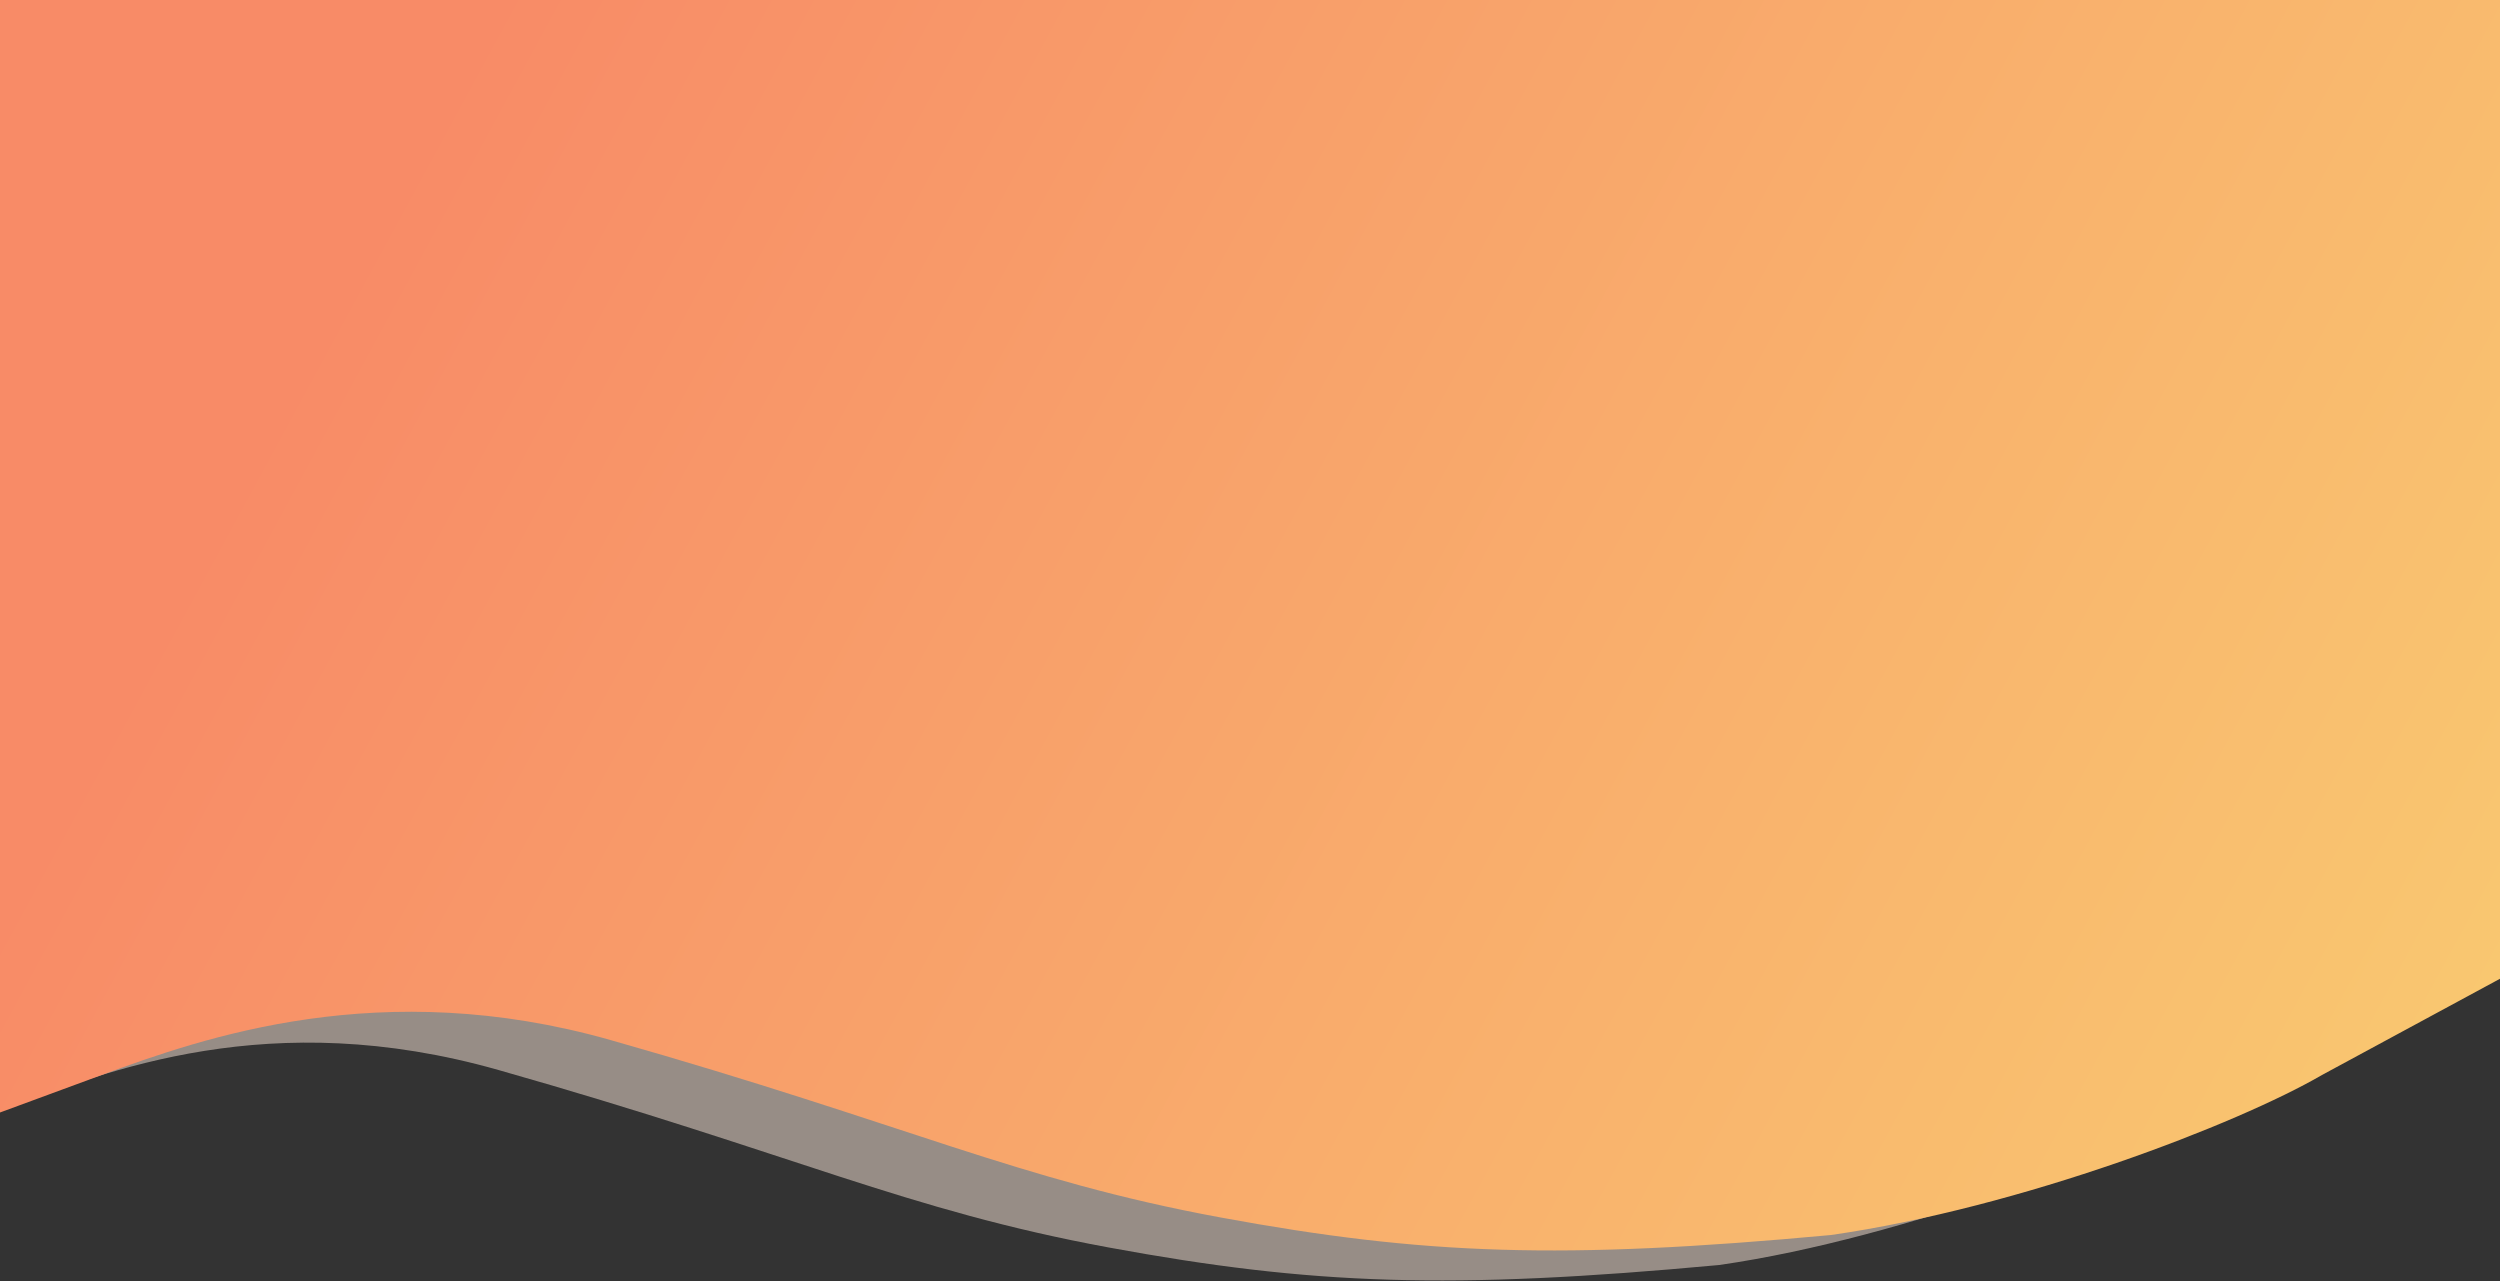 <?xml version="1.0" encoding="UTF-8"?> <svg xmlns="http://www.w3.org/2000/svg" width="2000" height="1025" viewBox="0 0 2000 1025" fill="none"><rect x="0" y="0" width="2000" height="1025" fill="#333333" stroke="none"/> <path fill-rule="evenodd" clip-rule="evenodd" d="M16.277 805L4.069 887C85.453 857 215.666 804 398.779 856C636.935 923.631 724.313 968 887.08 998C1049.85 1028 1159.72 1032 1375.38 1012C1527.98 990 1698.88 919 1782.3 887L1987.79 787L1863.68 716H1782.3C1700.92 716 1538.15 716 1375.38 716C1212.61 716 1049.85 716 887.08 716C724.313 716 561.546 716 398.779 716C236.012 716 97.66 716 16.277 716V607V805Z" fill="#FDE8DA" fill-opacity="0.5"></path> <path fill-rule="evenodd" clip-rule="evenodd" d="M0 890L81.383 860C162.767 830 305.188 780 488.301 832C726.457 899.631 813.835 944 976.602 974C1139.37 1004 1249.24 1008 1464.9 988C1617.5 966 1790.44 899 1857.58 860L2000 783V0H1871.82C1790.44 0 1627.67 0 1464.9 0C1302.14 0 1139.37 0 976.602 0C813.835 0 651.068 0 488.301 0C325.534 0 162.767 0 81.383 0H0V890Z" fill="url(#paint0_linear)"></path> <defs> <linearGradient id="paint0_linear" x1="398" y1="-5.06497e-05" x2="1963.51" y2="849.689" gradientUnits="userSpaceOnUse"> <stop stop-color="#F88B67"></stop> <stop offset="1" stop-color="#F9C770"></stop> </linearGradient> </defs> </svg> 